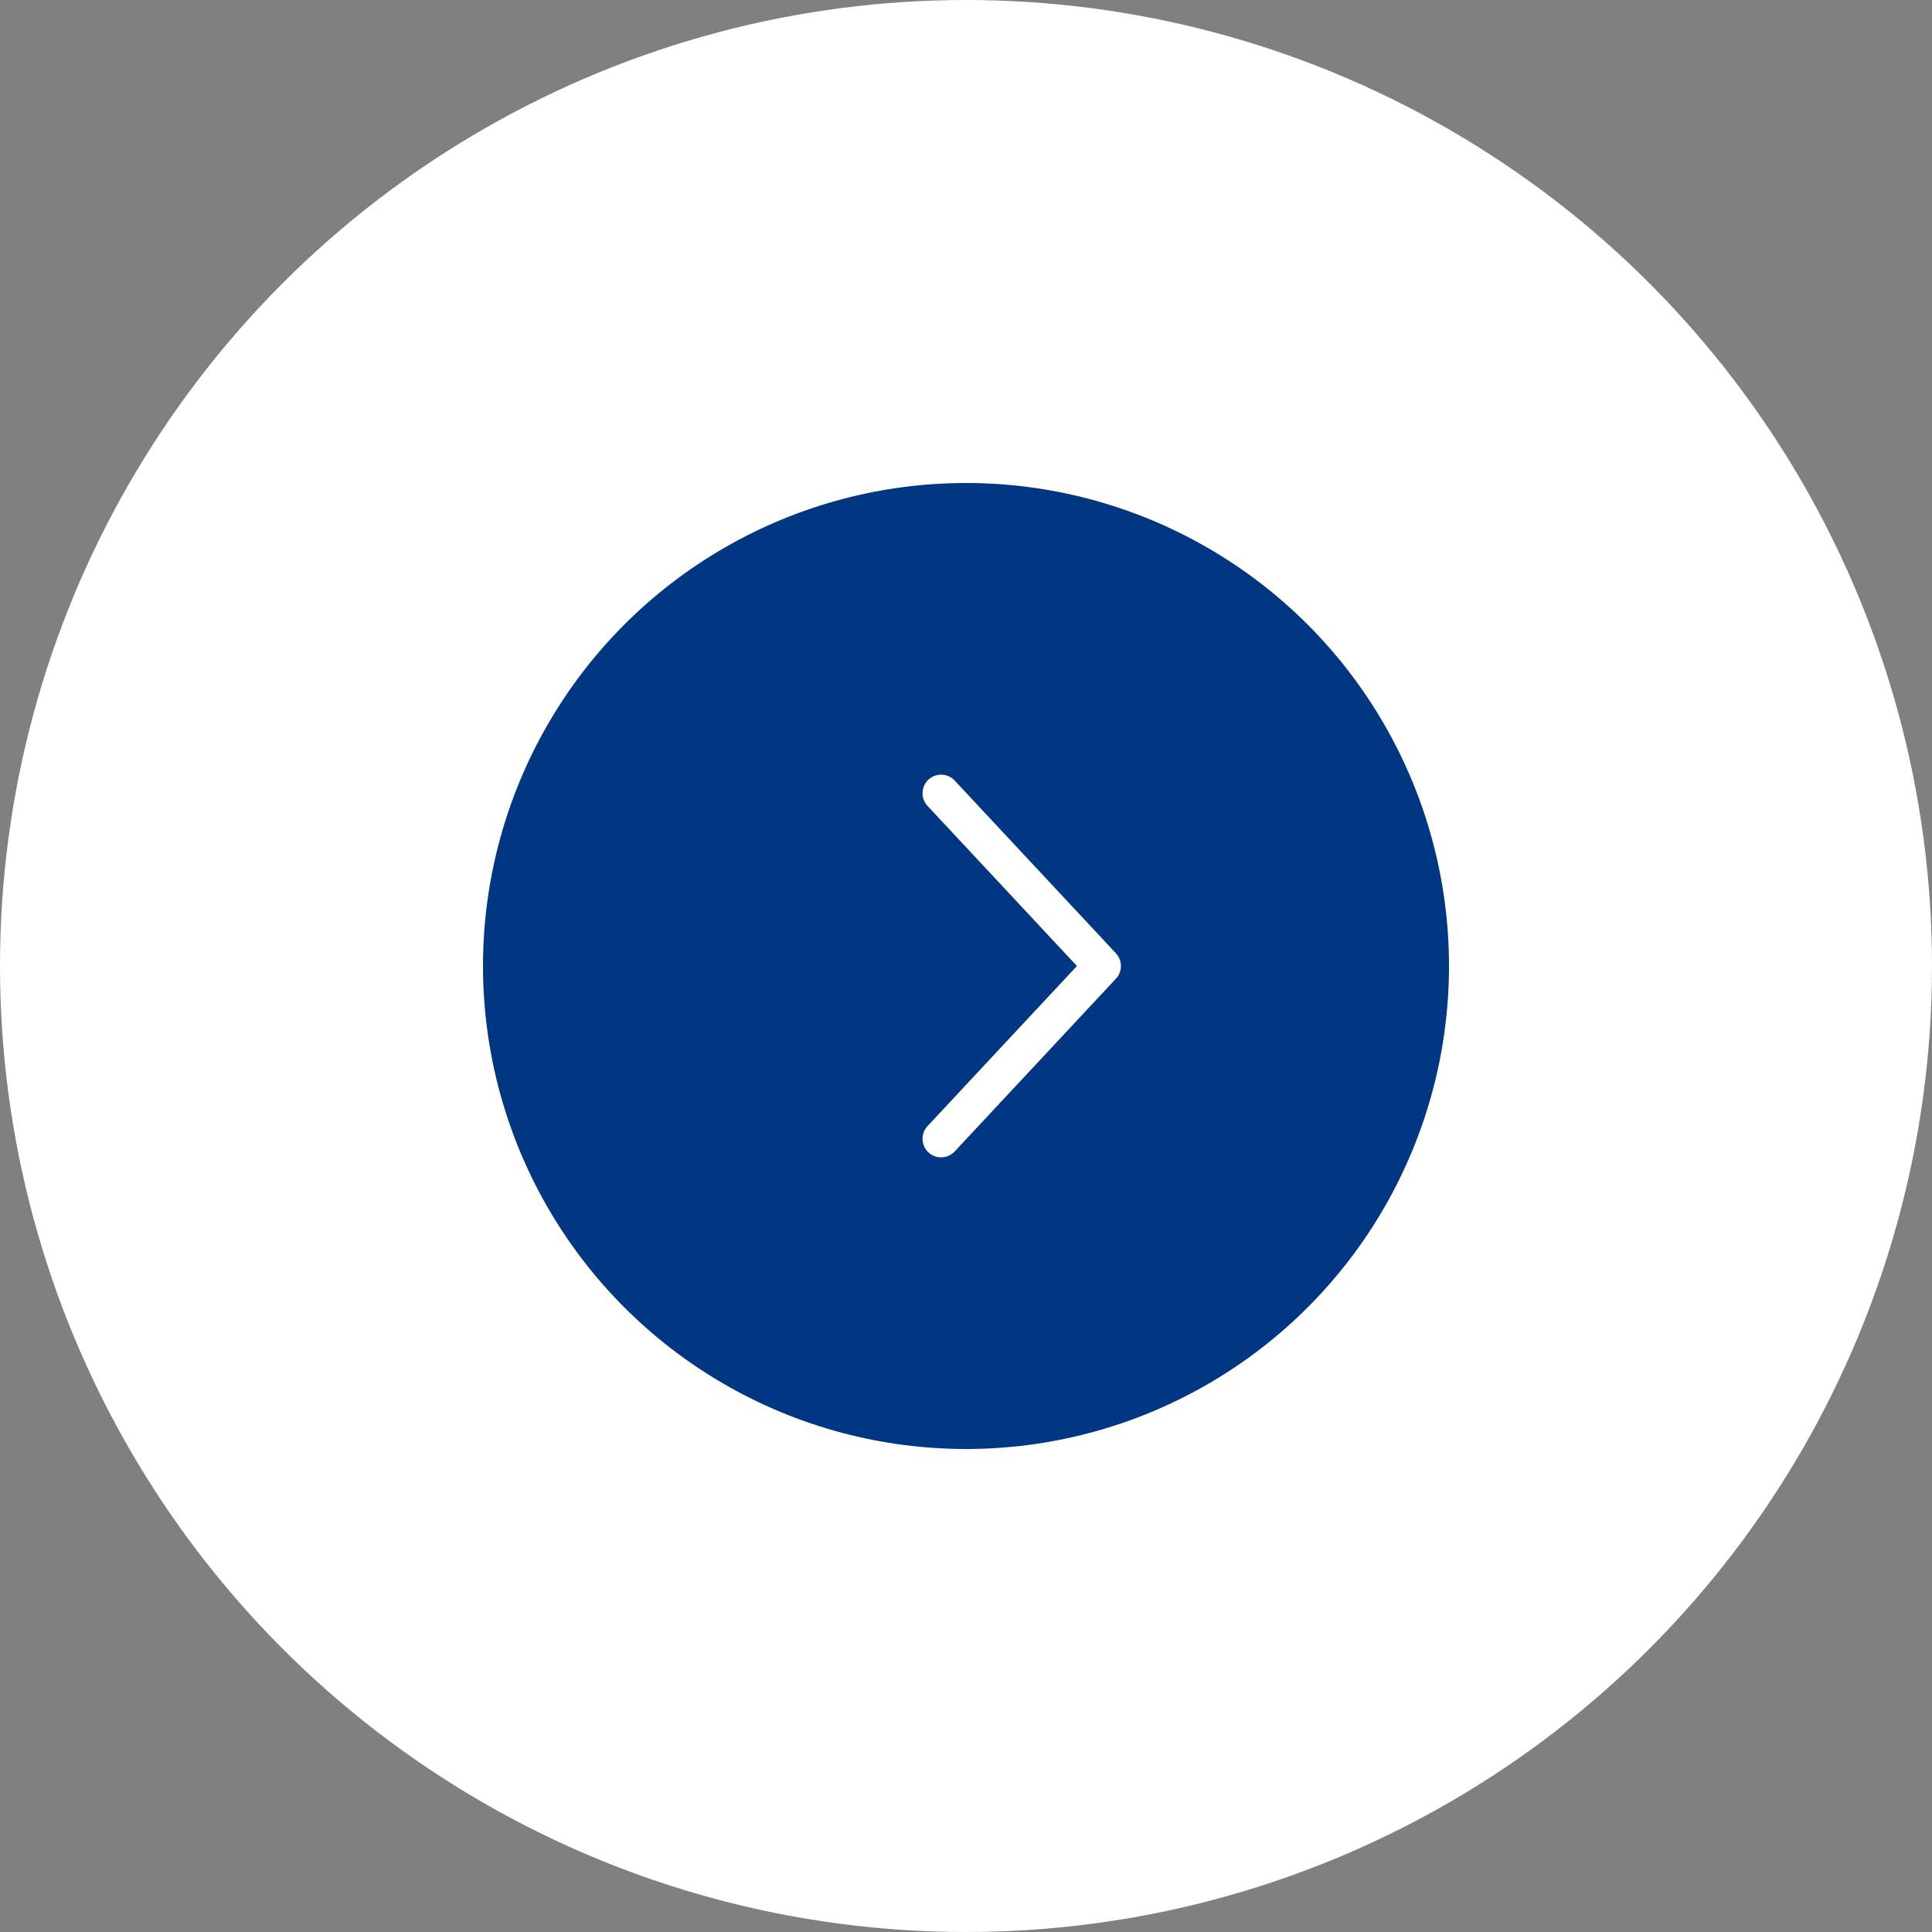 <?xml version="1.0" encoding="UTF-8"?><svg id="_レイヤー_2" xmlns="http://www.w3.org/2000/svg" viewBox="0 0 52 52"><rect x="0" y="0" width="52" height="52" fill="#808080" stroke="none"/><defs><style>.cls-1{fill:none;stroke:#fff;stroke-linecap:round;stroke-linejoin:round;}.cls-2{fill:#013682;}.cls-3{fill:#fff;}</style></defs><g id="text"><circle class="cls-3" cx="26" cy="26" r="26"/><circle class="cls-2" cx="26" cy="26" r="13"/><polyline class="cls-1" points="25.33 21.35 29.67 26 25.33 30.65"/></g></svg>